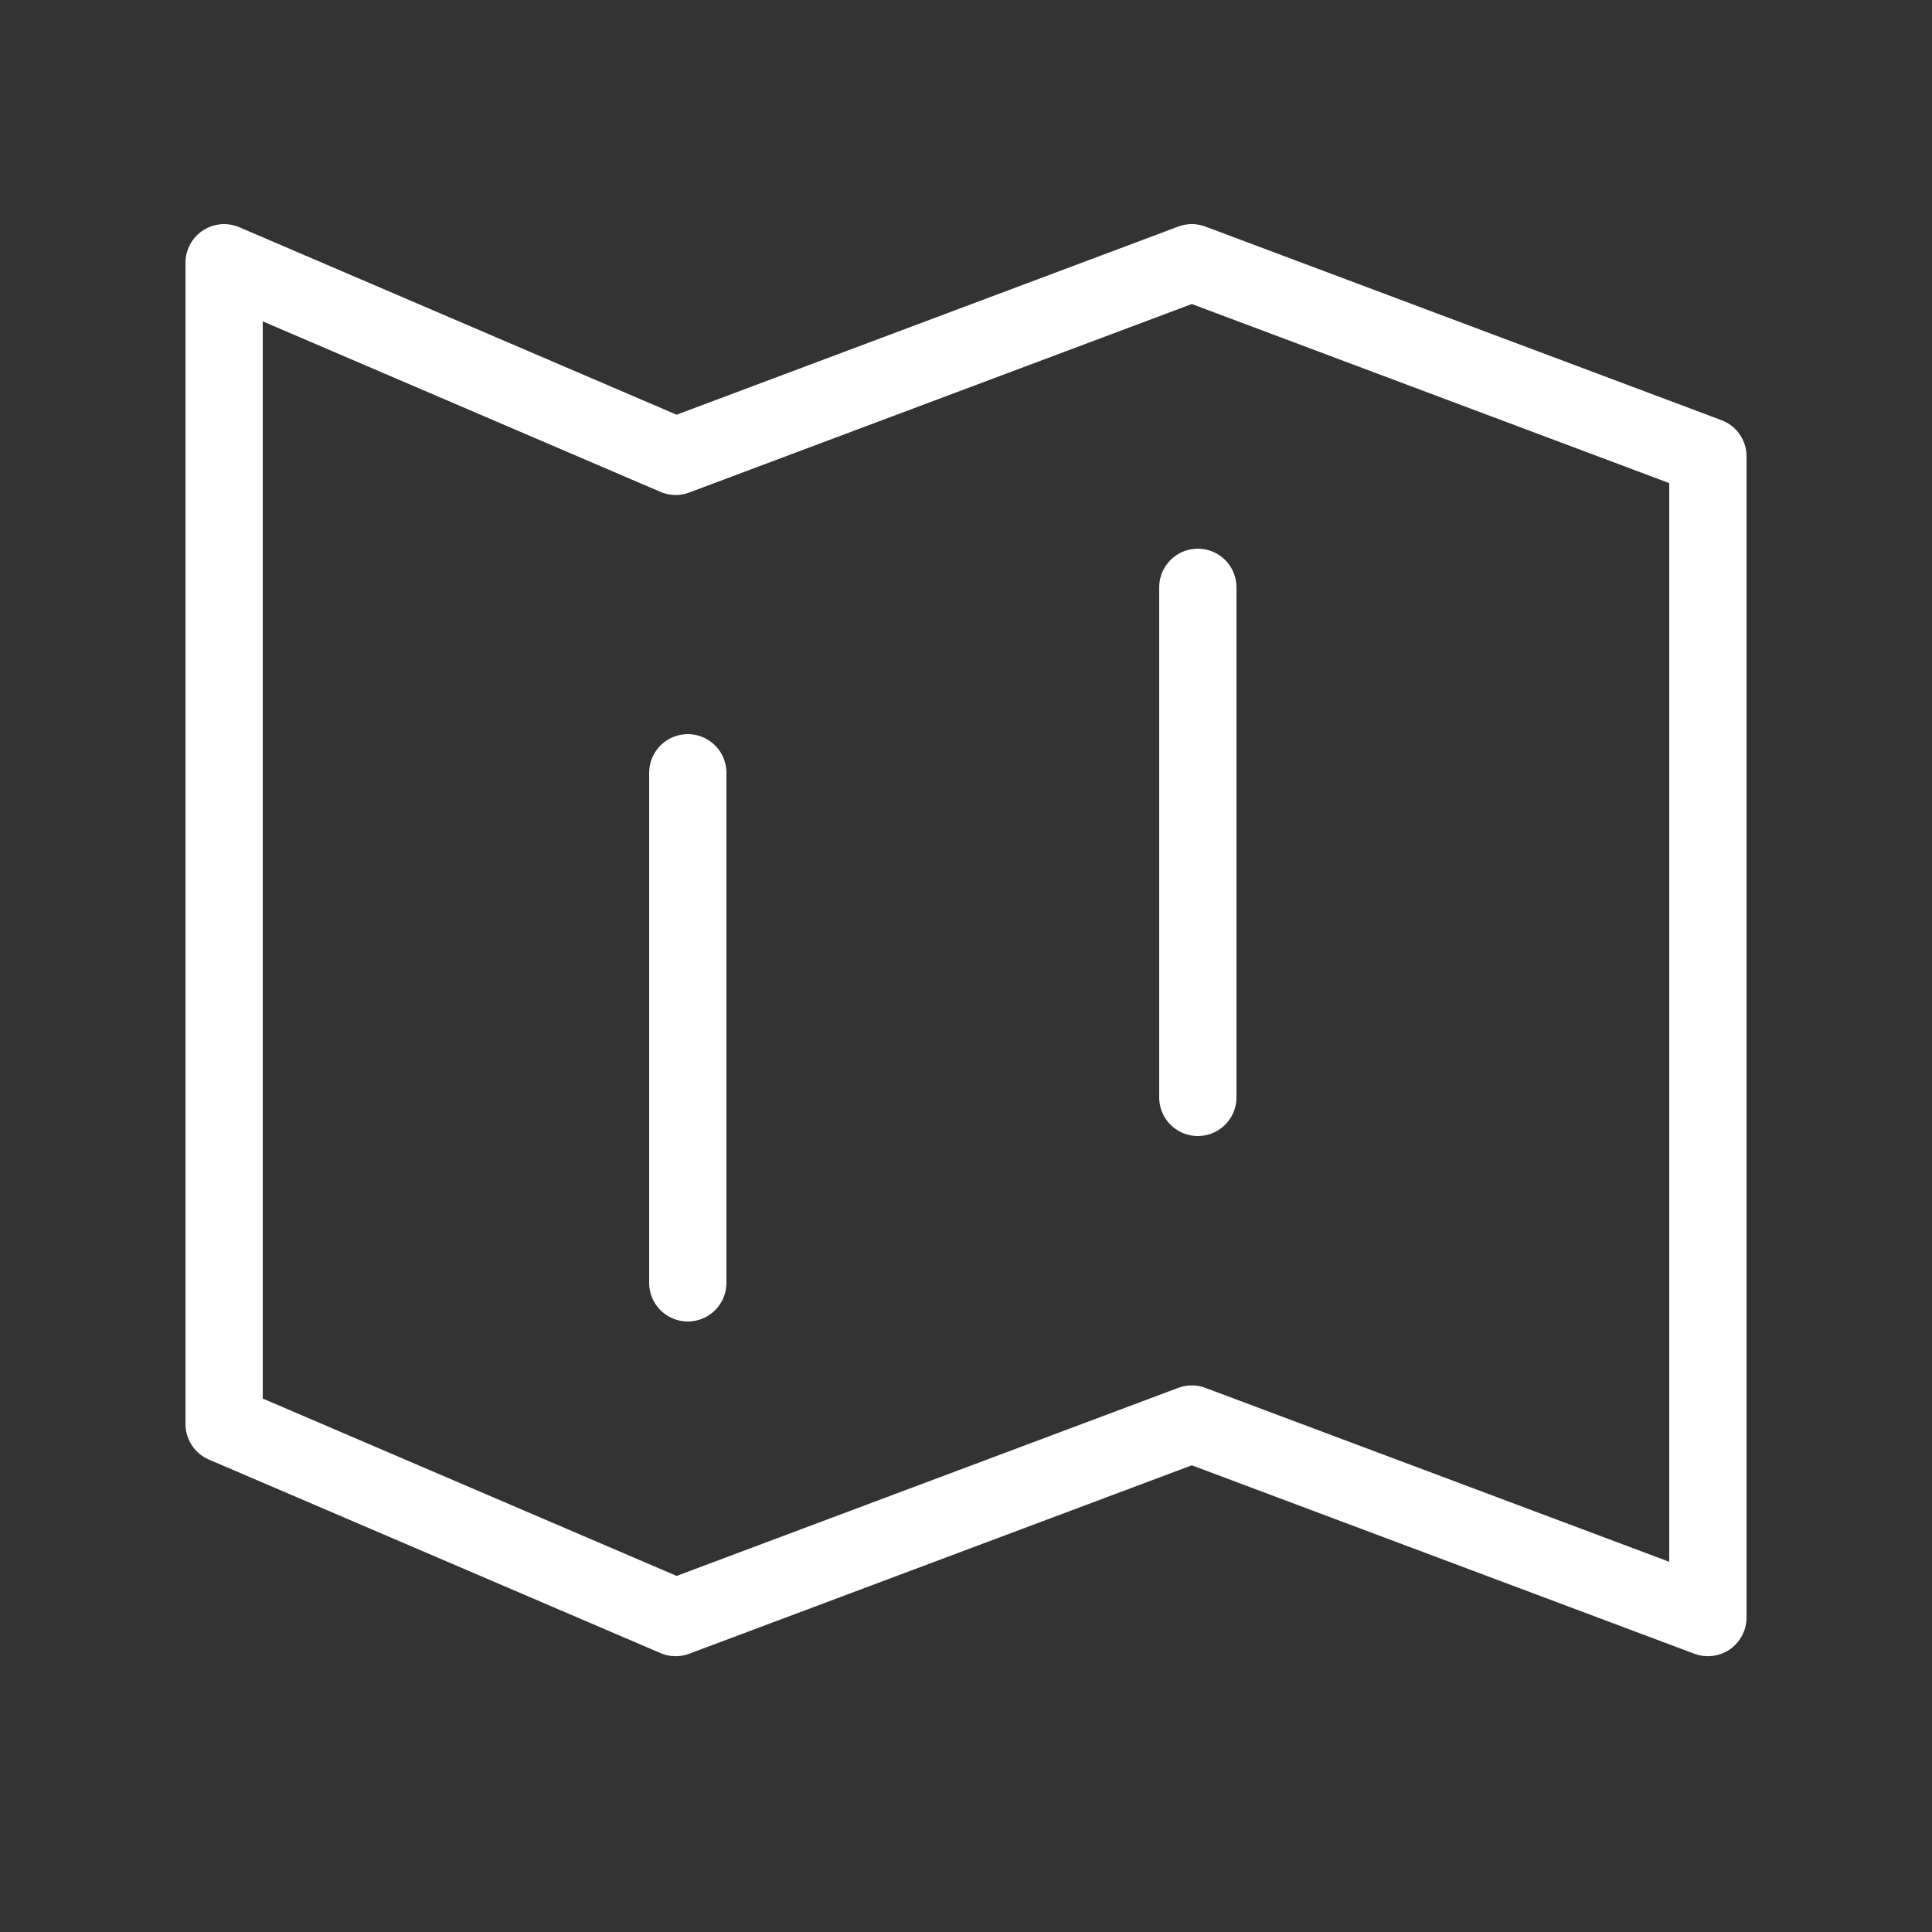<?xml version="1.0" encoding="UTF-8"?> <svg xmlns="http://www.w3.org/2000/svg" class="h-8 w-8" width="25" height="25" viewBox="0 0 25 25" fill="none"><rect x="0" y="0" width="25" height="25" fill="#333333" stroke="none"/><path d="M8.9 16.6V10M15.5 14.2V7.6M2.9 18.427V3.4L8.743 5.905L15.422 3.4L22.1 5.905V20.931L15.422 18.427L8.743 20.931L2.9 18.427Z" stroke="white" stroke-linecap="round" stroke-linejoin="round"></path></svg> 